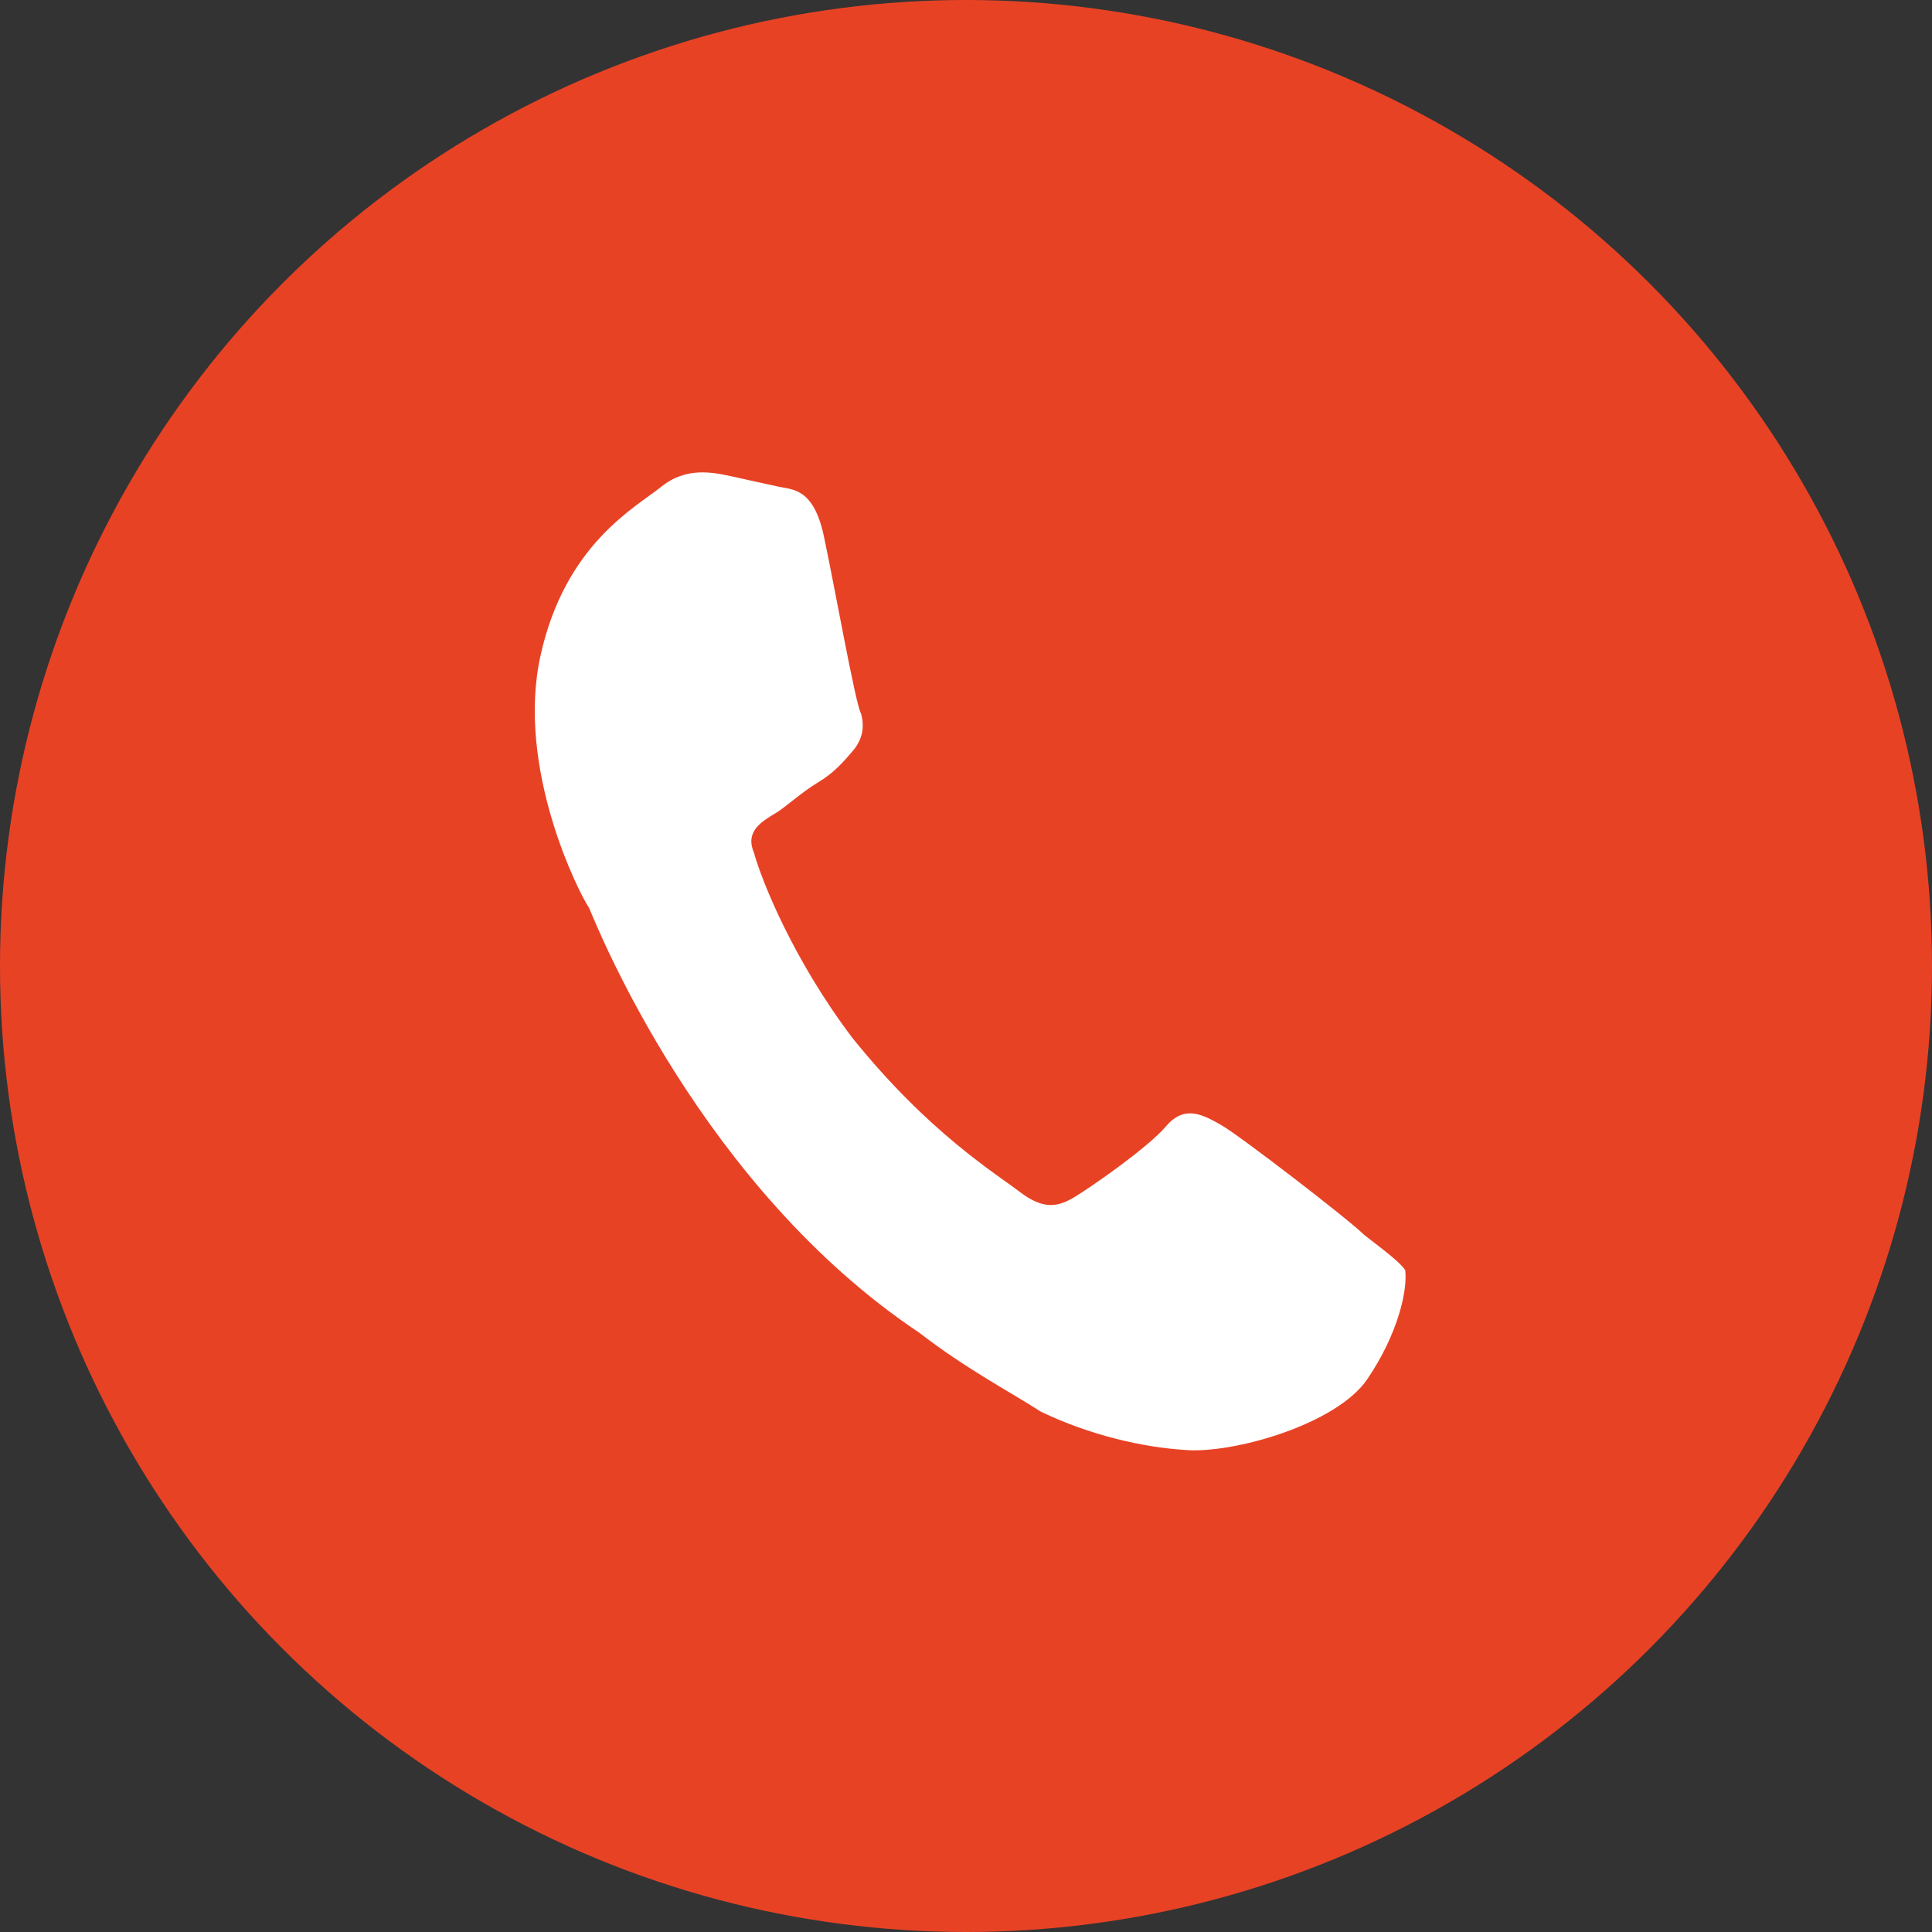 <svg width="18" height="18" viewBox="0 0 18 18" fill="none" xmlns="http://www.w3.org/2000/svg">
<rect x="0" y="0" width="18" height="18" fill="#333333" stroke="none"/>
<circle cx="9" cy="9" r="9" fill="#E84225"/>
<path d="M12.739 12.849C12.452 13.272 11.486 13.546 11.042 13.509C10.659 13.485 10.165 13.377 9.697 13.152C9.414 12.969 9.007 12.758 8.565 12.417C6.535 11.06 5.574 8.661 5.489 8.46C5.391 8.317 4.806 7.156 5.035 6.112C5.264 5.069 5.922 4.728 6.158 4.537C6.394 4.346 6.64 4.4 6.826 4.44C6.949 4.468 7.134 4.508 7.258 4.535C7.381 4.563 7.579 4.545 7.675 4.992C7.771 5.438 7.973 6.576 8.022 6.648C8.058 6.777 8.033 6.893 7.946 6.995C7.858 7.098 7.771 7.2 7.622 7.289C7.473 7.378 7.312 7.524 7.237 7.569C7.089 7.658 6.94 7.746 7.025 7.947C7.097 8.206 7.389 8.939 7.94 9.668C8.651 10.553 9.279 10.934 9.5 11.104C9.722 11.274 9.858 11.244 10.007 11.155C10.156 11.066 10.69 10.697 10.864 10.493C11.038 10.288 11.211 10.387 11.383 10.485C11.555 10.584 12.551 11.35 12.711 11.506C12.932 11.677 13.043 11.762 13.092 11.833C13.115 12.021 13.026 12.426 12.739 12.849Z" fill="white"/>
</svg>
